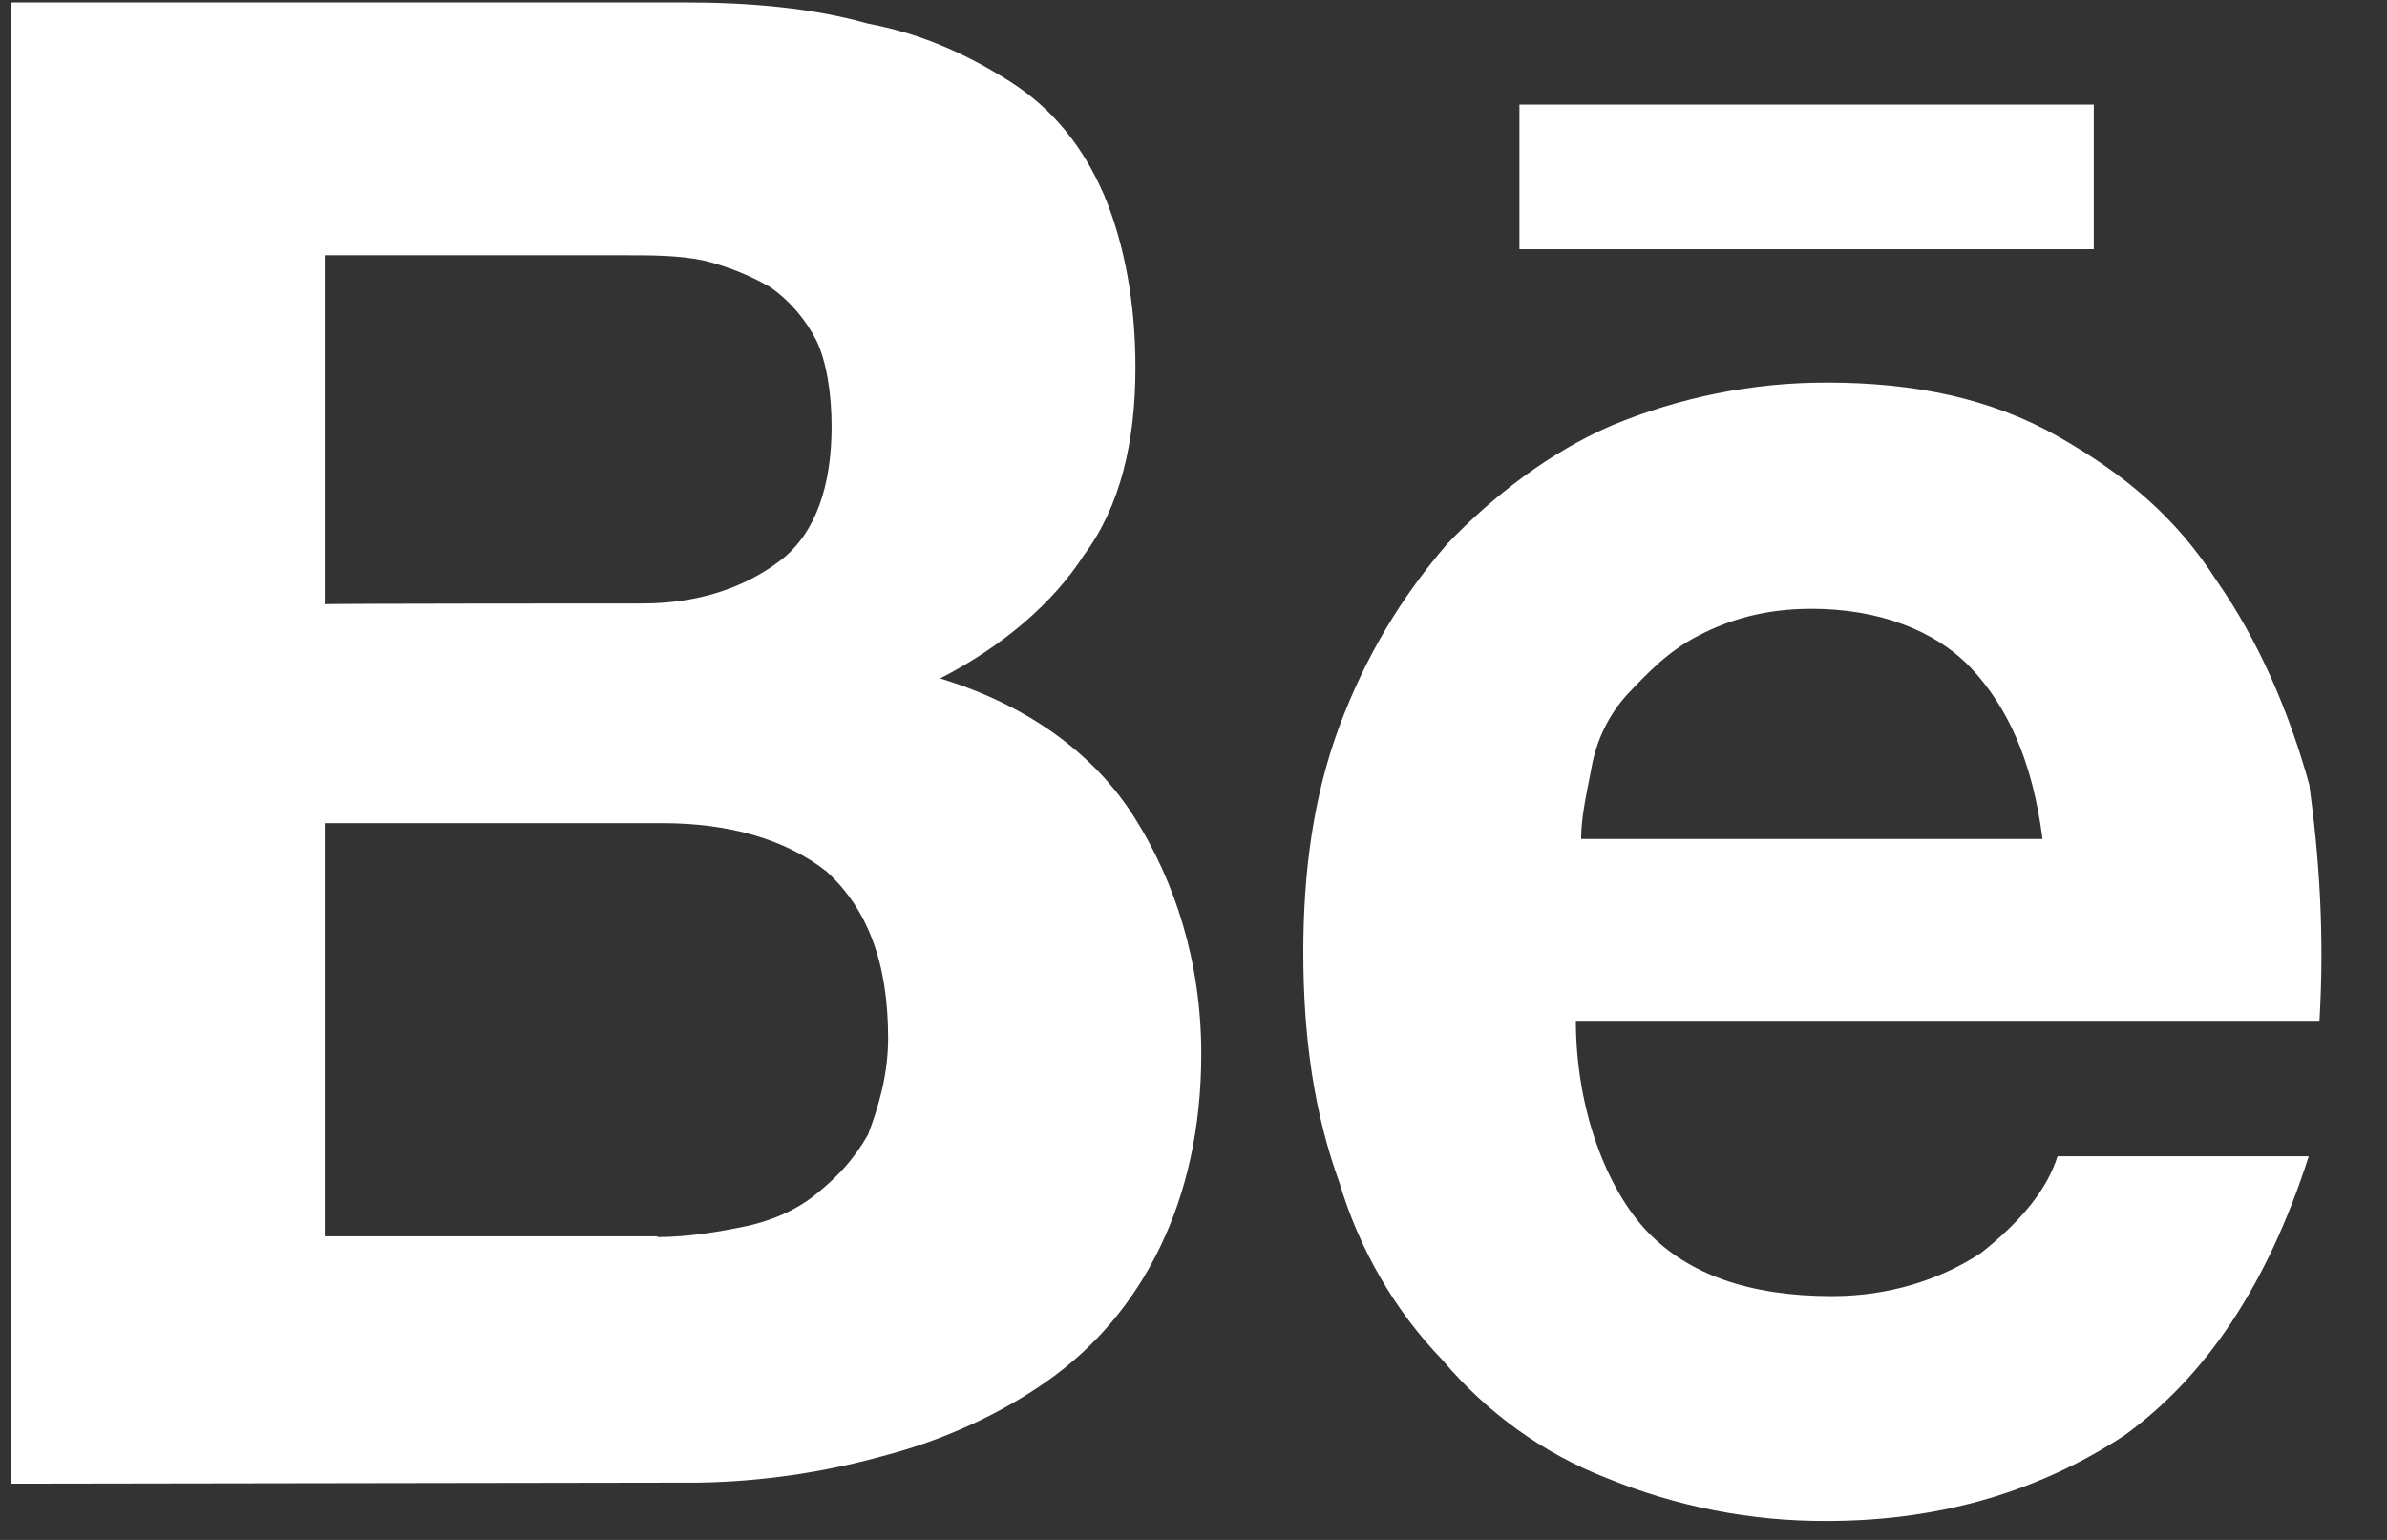 <svg width="31" height="20" viewBox="0 0 31 20" fill="none" xmlns="http://www.w3.org/2000/svg">
<rect x="0" y="0" width="31" height="20" fill="#333333" stroke="none"/>
<path d="M8.875 0.031C9.739 0.031 10.538 0.1 11.271 0.306C12.002 0.443 12.604 0.73 13.139 1.073C13.675 1.419 14.07 1.909 14.341 2.539C14.603 3.167 14.746 3.935 14.746 4.771C14.746 5.744 14.547 6.58 14.078 7.208C13.675 7.836 13.017 8.397 12.209 8.811C13.345 9.157 14.209 9.785 14.736 10.621C15.263 11.457 15.601 12.499 15.601 13.688C15.601 14.662 15.404 15.498 15.066 16.196C14.729 16.9 14.224 17.499 13.6 17.937C13 18.359 12.267 18.703 11.468 18.91C10.686 19.127 9.881 19.243 9.072 19.256L0.148 19.27V0.031H8.875ZM8.34 7.838C9.072 7.838 9.672 7.632 10.135 7.279C10.596 6.926 10.8 6.303 10.8 5.538C10.8 5.114 10.735 4.702 10.604 4.425C10.461 4.145 10.255 3.905 10.004 3.729C9.732 3.573 9.441 3.457 9.139 3.383C8.809 3.315 8.472 3.315 8.076 3.315H4.217V7.848C4.217 7.838 8.34 7.838 8.34 7.838ZM8.537 16.067C8.94 16.067 9.336 15.998 9.674 15.929C10.004 15.861 10.341 15.721 10.604 15.505C10.866 15.29 11.072 15.084 11.271 14.74C11.402 14.395 11.534 13.973 11.534 13.482C11.534 12.509 11.271 11.81 10.735 11.319C10.2 10.898 9.467 10.691 8.603 10.691H4.217V16.057H8.539L8.537 16.067ZM21.396 15.998C21.933 16.557 22.729 16.834 23.793 16.834C24.524 16.834 25.191 16.626 25.728 16.273C26.262 15.851 26.59 15.437 26.721 15.017H29.984C29.448 16.687 28.649 17.876 27.588 18.644C26.526 19.34 25.257 19.754 23.725 19.754C22.745 19.759 21.774 19.569 20.862 19.195C20.041 18.876 19.309 18.348 18.73 17.66C18.113 17.019 17.655 16.229 17.395 15.36C17.067 14.456 16.926 13.482 16.926 12.362C16.926 11.319 17.058 10.336 17.395 9.432C17.733 8.529 18.194 7.76 18.796 7.063C19.396 6.435 20.129 5.874 20.927 5.528C21.818 5.157 22.768 4.967 23.727 4.969C24.863 4.969 25.859 5.175 26.723 5.666C27.586 6.156 28.255 6.71 28.79 7.546C29.324 8.311 29.72 9.216 29.991 10.191C30.123 11.165 30.188 12.146 30.123 13.258H20.466C20.466 14.397 20.86 15.437 21.396 15.998ZM25.596 8.674C25.128 8.183 24.393 7.907 23.528 7.907C22.928 7.907 22.467 8.044 22.064 8.252C21.661 8.458 21.396 8.743 21.134 9.018C20.889 9.287 20.726 9.626 20.665 9.993C20.598 10.336 20.534 10.621 20.534 10.896H26.526C26.395 9.863 26.059 9.165 25.596 8.674ZM19.733 1.358H27.192V3.236H19.733V1.358Z" fill="white"/>
</svg>
